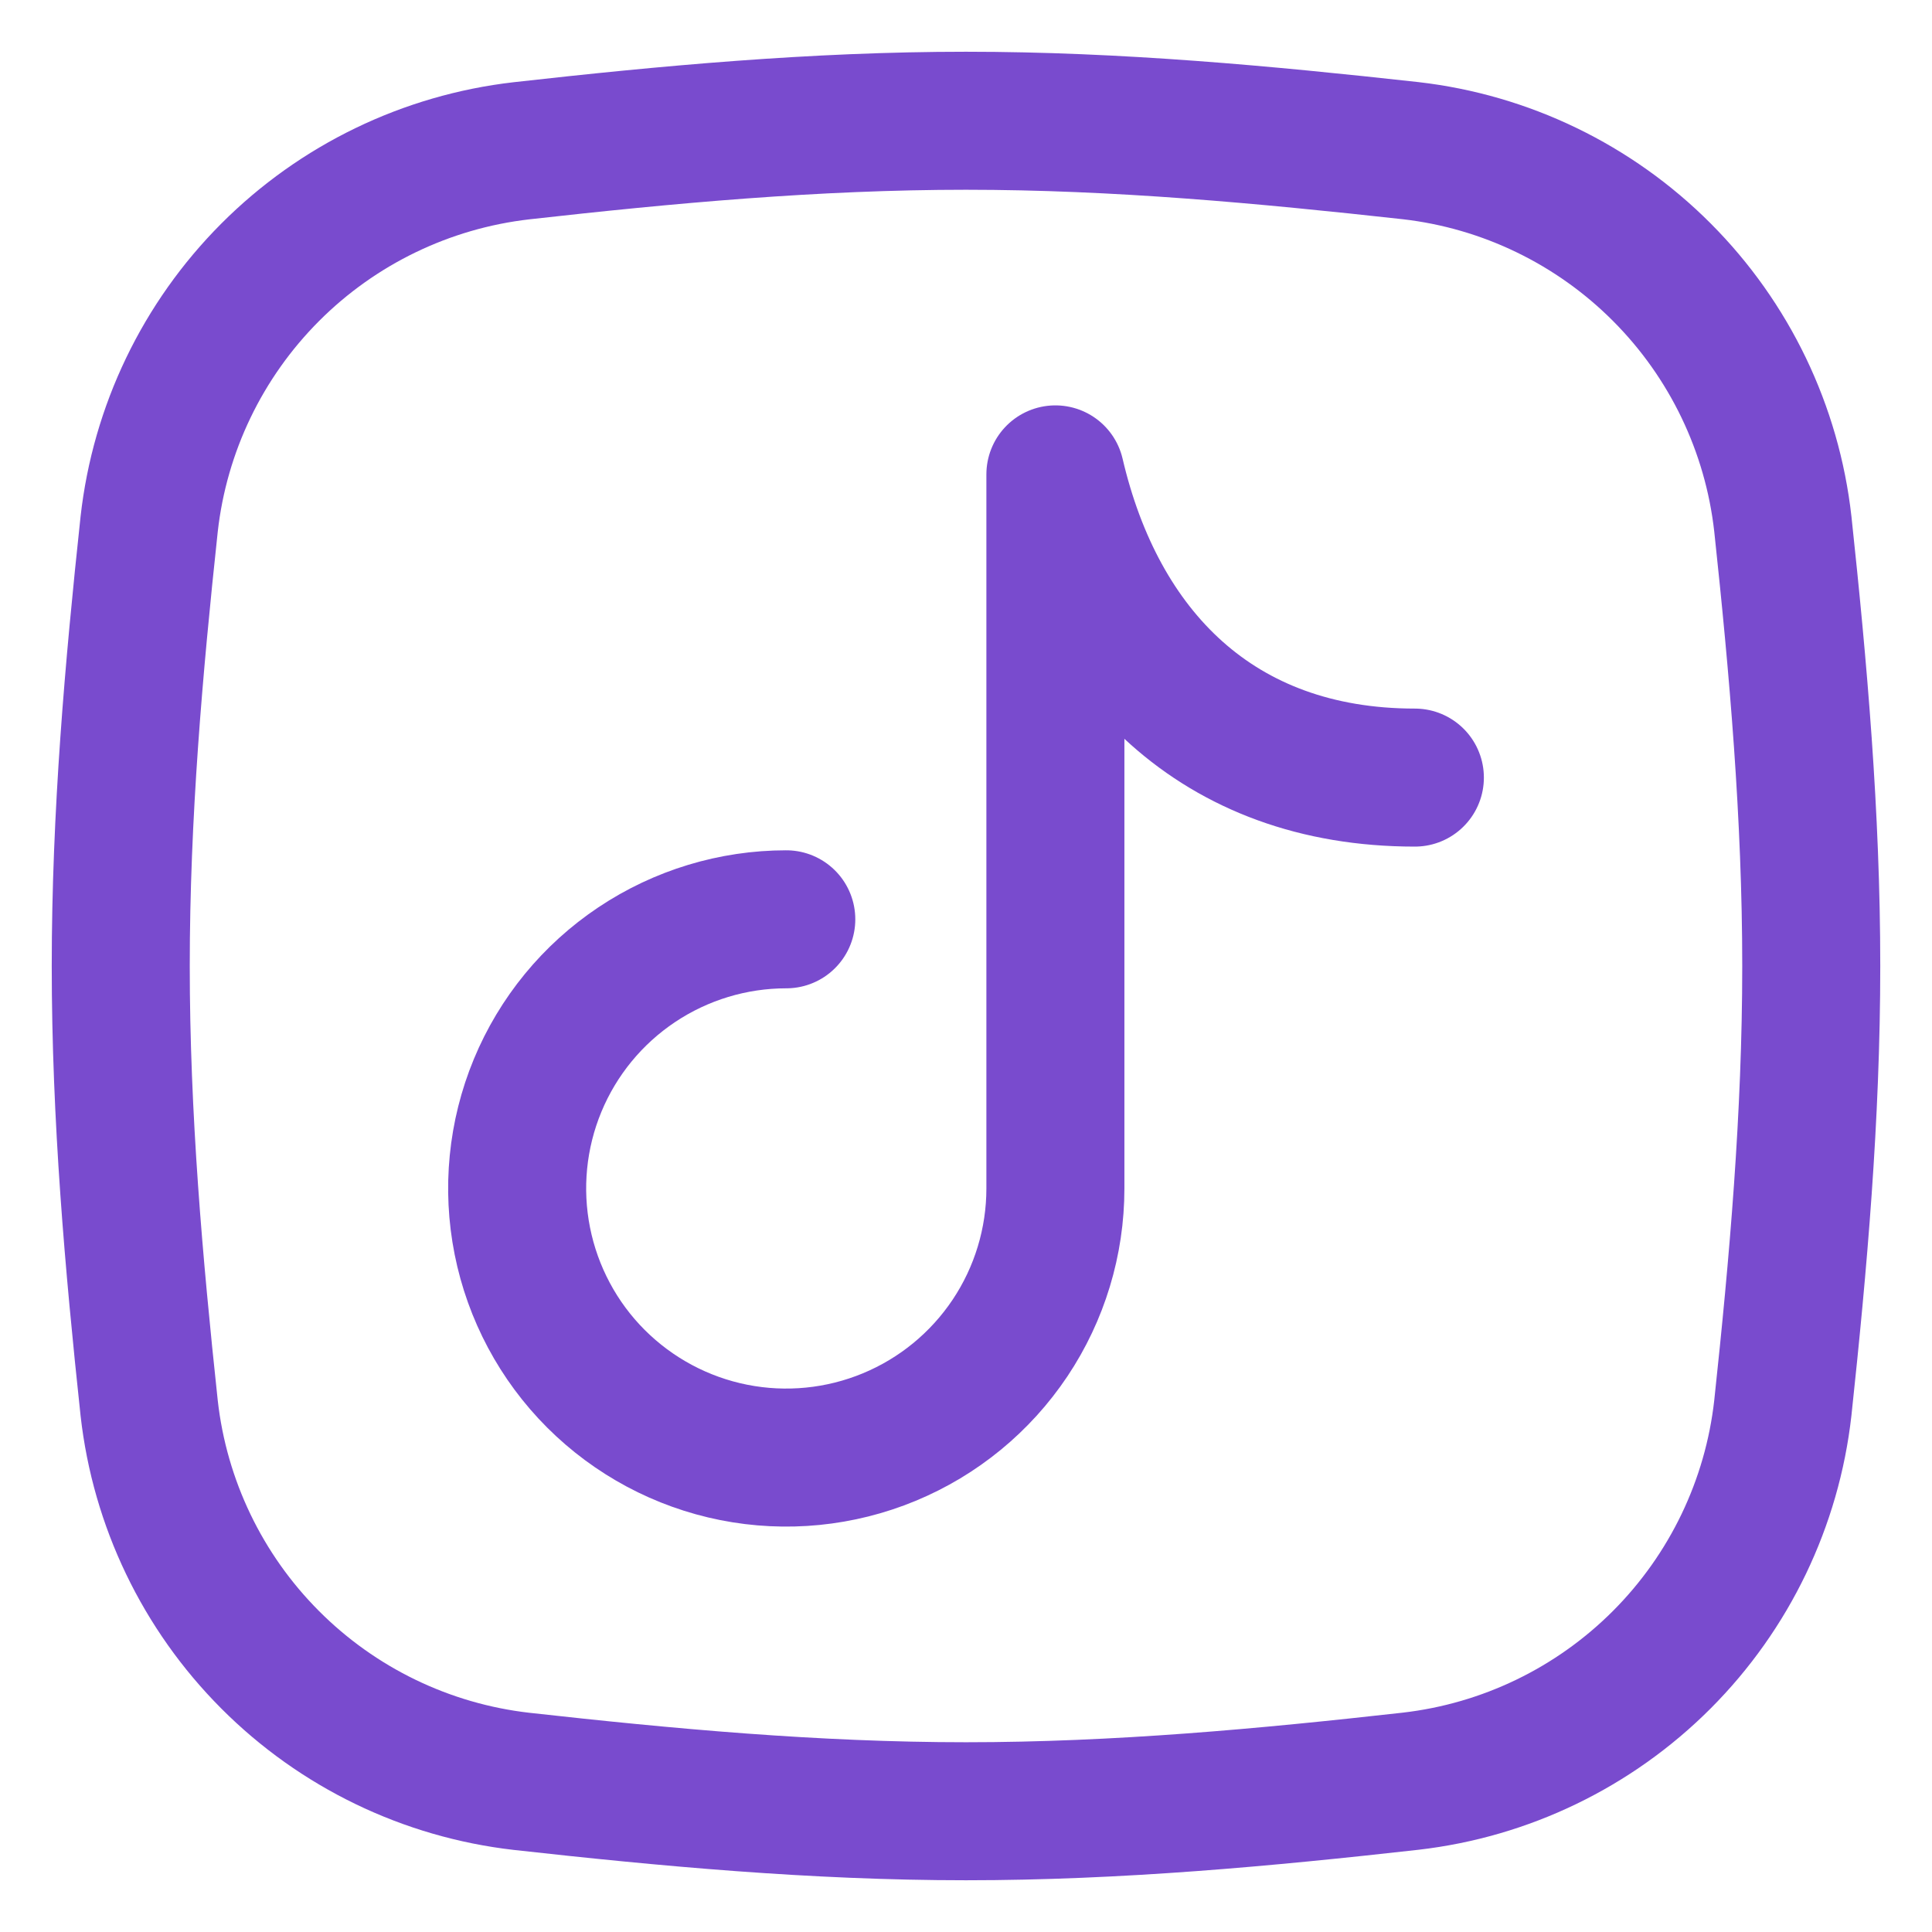 <svg width="48" height="48" viewBox="0 0 48 48" fill="none" xmlns="http://www.w3.org/2000/svg">
<path d="M19.535 22.84C18.212 22.84 16.919 23.233 15.82 23.967C14.72 24.702 13.863 25.746 13.357 26.968C12.851 28.19 12.719 29.534 12.977 30.831C13.235 32.128 13.871 33.32 14.806 34.255C15.742 35.19 16.933 35.827 18.23 36.085C19.527 36.343 20.872 36.21 22.093 35.704C23.315 35.198 24.359 34.341 25.094 33.242C25.829 32.142 26.221 30.849 26.221 29.527V11.786C27.256 16.225 30.236 19.319 35.152 19.319" stroke="#794BCE" stroke-width="3.429" stroke-linecap="round" stroke-linejoin="round"/>
<path d="M3.706 34.984C3.971 37.348 5.031 39.552 6.711 41.236C8.391 42.921 10.592 43.986 12.956 44.257C16.551 44.657 20.237 45 24 45C27.763 45 31.453 44.657 35.044 44.254C37.408 43.982 39.609 42.917 41.289 41.233C42.969 39.549 44.029 37.345 44.294 34.98C44.677 31.409 45 27.74 45 24C45 20.26 44.677 16.591 44.294 13.016C44.029 10.652 42.969 8.448 41.289 6.764C39.609 5.079 37.408 4.014 35.044 3.743C31.449 3.346 27.763 3 24 3C20.237 3 16.547 3.343 12.956 3.746C10.592 4.018 8.391 5.083 6.711 6.767C5.031 8.451 3.971 10.655 3.706 13.02C3.323 16.588 3 20.257 3 24C3 27.743 3.323 31.409 3.706 34.984Z" stroke="#794BCE" stroke-width="3.429" stroke-linecap="round" stroke-linejoin="round"/>
</svg>

